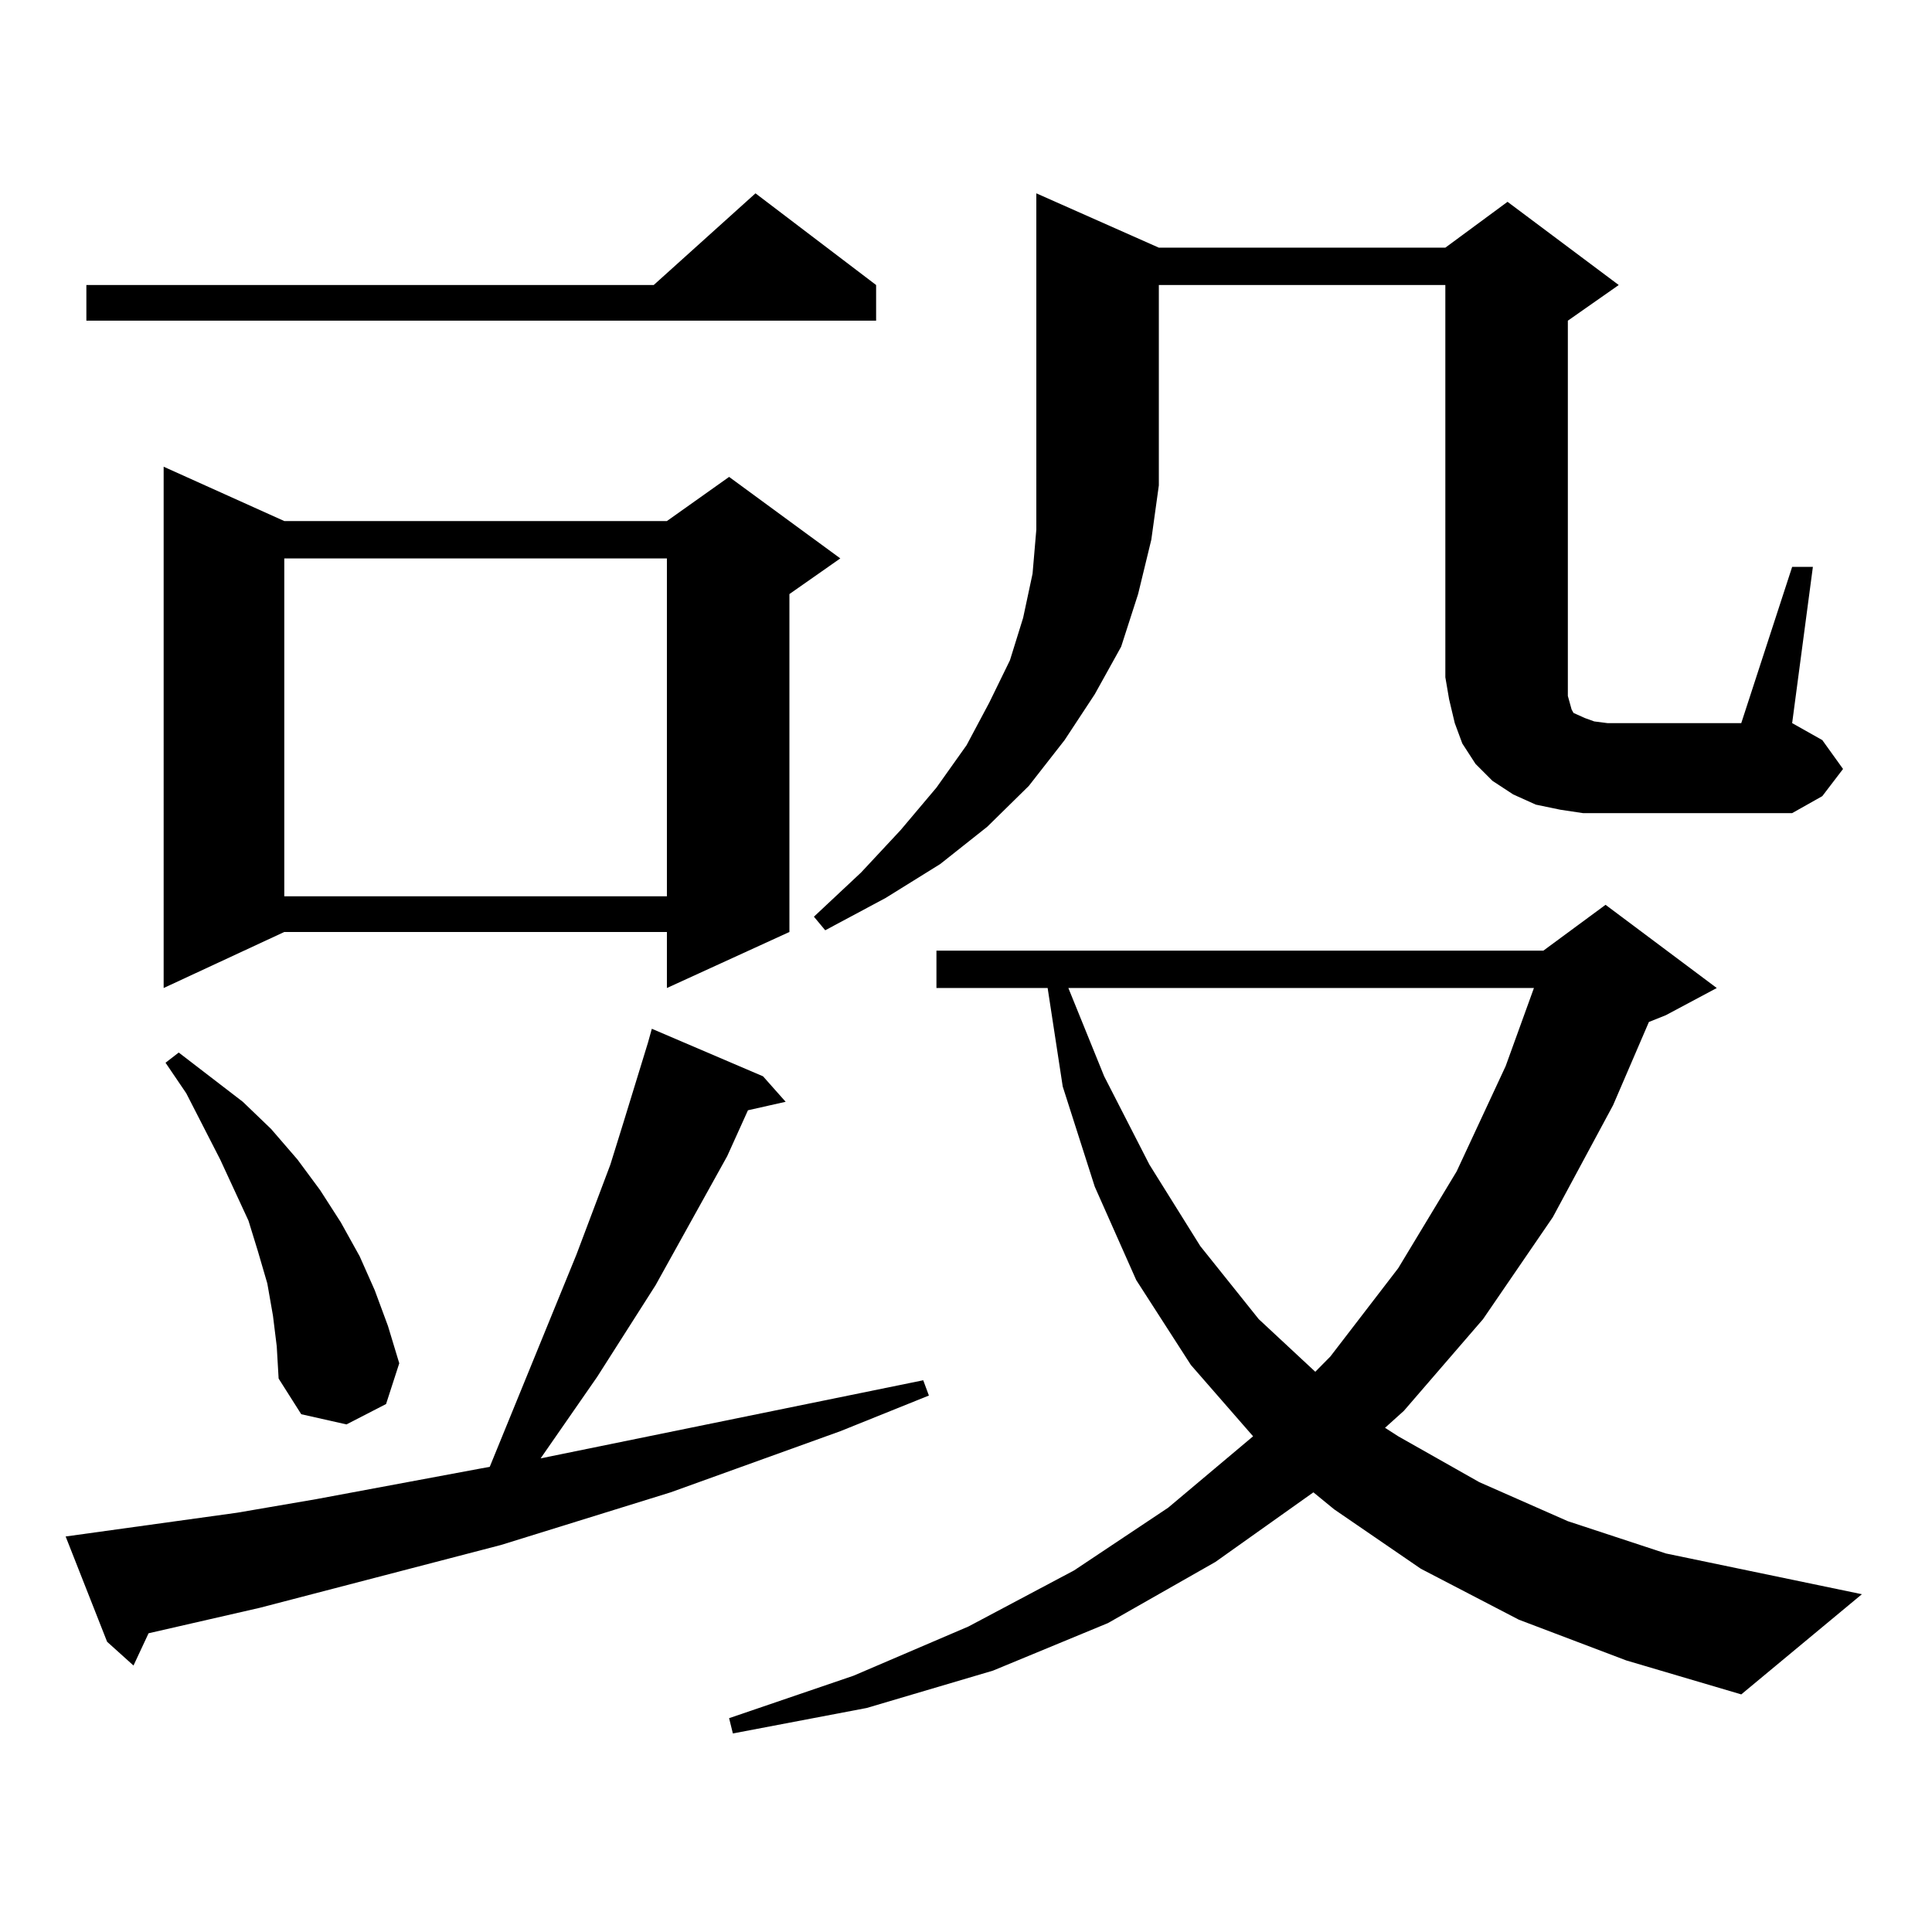 <?xml version="1.0" encoding="utf-8"?>
<!-- Generator: Adobe Illustrator 16.0.0, SVG Export Plug-In . SVG Version: 6.00 Build 0)  -->
<!DOCTYPE svg PUBLIC "-//W3C//DTD SVG 1.1//EN" "http://www.w3.org/Graphics/SVG/1.1/DTD/svg11.dtd">
<svg version="1.1" id="图层_1" xmlns="http://www.w3.org/2000/svg" xmlns:xlink="http://www.w3.org/1999/xlink" x="0px" y="0px"
	 width="1000px" height="1000px" viewBox="0 0 1000 1000" enable-background="new 0 0 1000 1000" xml:space="preserve">
<path d="M33.975,795.281l88.778-12.305l40.975-7.031l84.876-15.82l4.878-0.879l44.877-109.863l17.561-46.582l6.829-21.973
	l12.683-41.309l1.951-7.031l57.56,24.609l11.707,13.184l-19.512,4.395l-10.731,23.73l-37.072,66.797l-30.243,47.461l-29.268,42.188
	l198.044-40.43l2.927,7.91l-45.853,18.457l-87.803,31.641l-87.803,27.246l-124.875,32.52L76.9,845.379l-7.805,16.699l-13.658-12.305
	L33.975,795.281z M453.477,147.527v18.457H44.706v-18.457h293.651l52.682-47.461L453.477,147.527z M147.143,269.695h198.044
	l32.194-22.852l57.56,42.188L408.6,307.488v174.902l-63.413,29.004v-29.004H147.143l-62.438,29.004V241.57L147.143,269.695z
	 M141.289,681.023l-2.927-16.699l-4.878-16.699l-4.878-15.82l-14.634-31.641l-17.561-34.277l-10.731-15.82l6.829-5.273l33.17,25.488
	l14.634,14.063l13.658,15.82l11.707,15.82l10.731,16.699l9.756,17.578l7.805,17.578l6.829,18.457l5.854,19.336l-6.829,21.094
	l-20.487,10.547L155.923,732l-11.707-18.457l-0.976-16.699L141.289,681.023z M147.143,289.031v174.902h198.044V289.031H147.143z
	 M786.151,838.348l-50.73-26.367l-44.877-30.762l-10.731-8.789l-50.73,36.035l-55.608,31.641l-59.511,24.609l-65.364,19.336
	l-69.267,13.184l-1.951-7.91l64.389-21.973l59.511-25.488l54.633-29.004l48.779-32.52l43.901-36.914l-32.194-36.914l-28.292-43.945
	l-21.463-48.34l-16.585-51.855l-7.805-50.977h-57.56v-19.336h314.139l32.194-23.73l57.56,43.066l-26.341,14.063l-8.78,3.516
	l-18.536,43.066l-31.219,58.008l-36.097,52.734l-40.975,47.461l-9.756,8.789l6.829,4.395l41.95,23.73l45.853,20.215l50.73,16.699
	l101.461,21.094l-62.438,51.855l-59.511-17.578L786.151,838.348z M599.814,128.191h148.289l32.194-23.73l57.56,43.066
	l-26.341,18.457v189.844v4.395l0.976,3.516l0.976,3.516l0.976,1.758l1.951,0.879l3.902,1.758l4.878,1.758l6.829,0.879h69.267
	l26.341-80.859h10.731l-10.731,80.859l15.609,8.789l10.731,14.941l-10.731,14.063l-15.609,8.789h-95.607h-12.683l-11.707-1.758
	l-12.683-2.637l-11.707-5.273l-10.731-7.031l-8.78-8.789l-6.829-10.547l-3.902-10.547l-2.927-12.305l-1.951-11.426V147.527H599.814
	v103.711l-3.902,28.125l-6.829,28.125l-8.78,27.246l-13.658,24.609l-15.609,23.73l-18.536,23.73l-21.463,21.094l-24.39,19.336
	l-28.292,17.578l-31.219,16.699l-5.854-7.031l24.39-22.852l20.487-21.973l18.536-21.973l15.609-21.973l11.707-21.973l10.731-21.973
	l6.829-21.973l4.878-22.852l1.951-22.852V100.066L599.814,128.191z M552.986,511.395l18.536,45.703l23.414,45.703l26.341,42.188
	l30.243,37.793l29.268,27.246l7.805-7.91l35.121-45.703l30.243-50.098l25.365-54.492l14.634-40.43H552.986z"/>
</svg>
